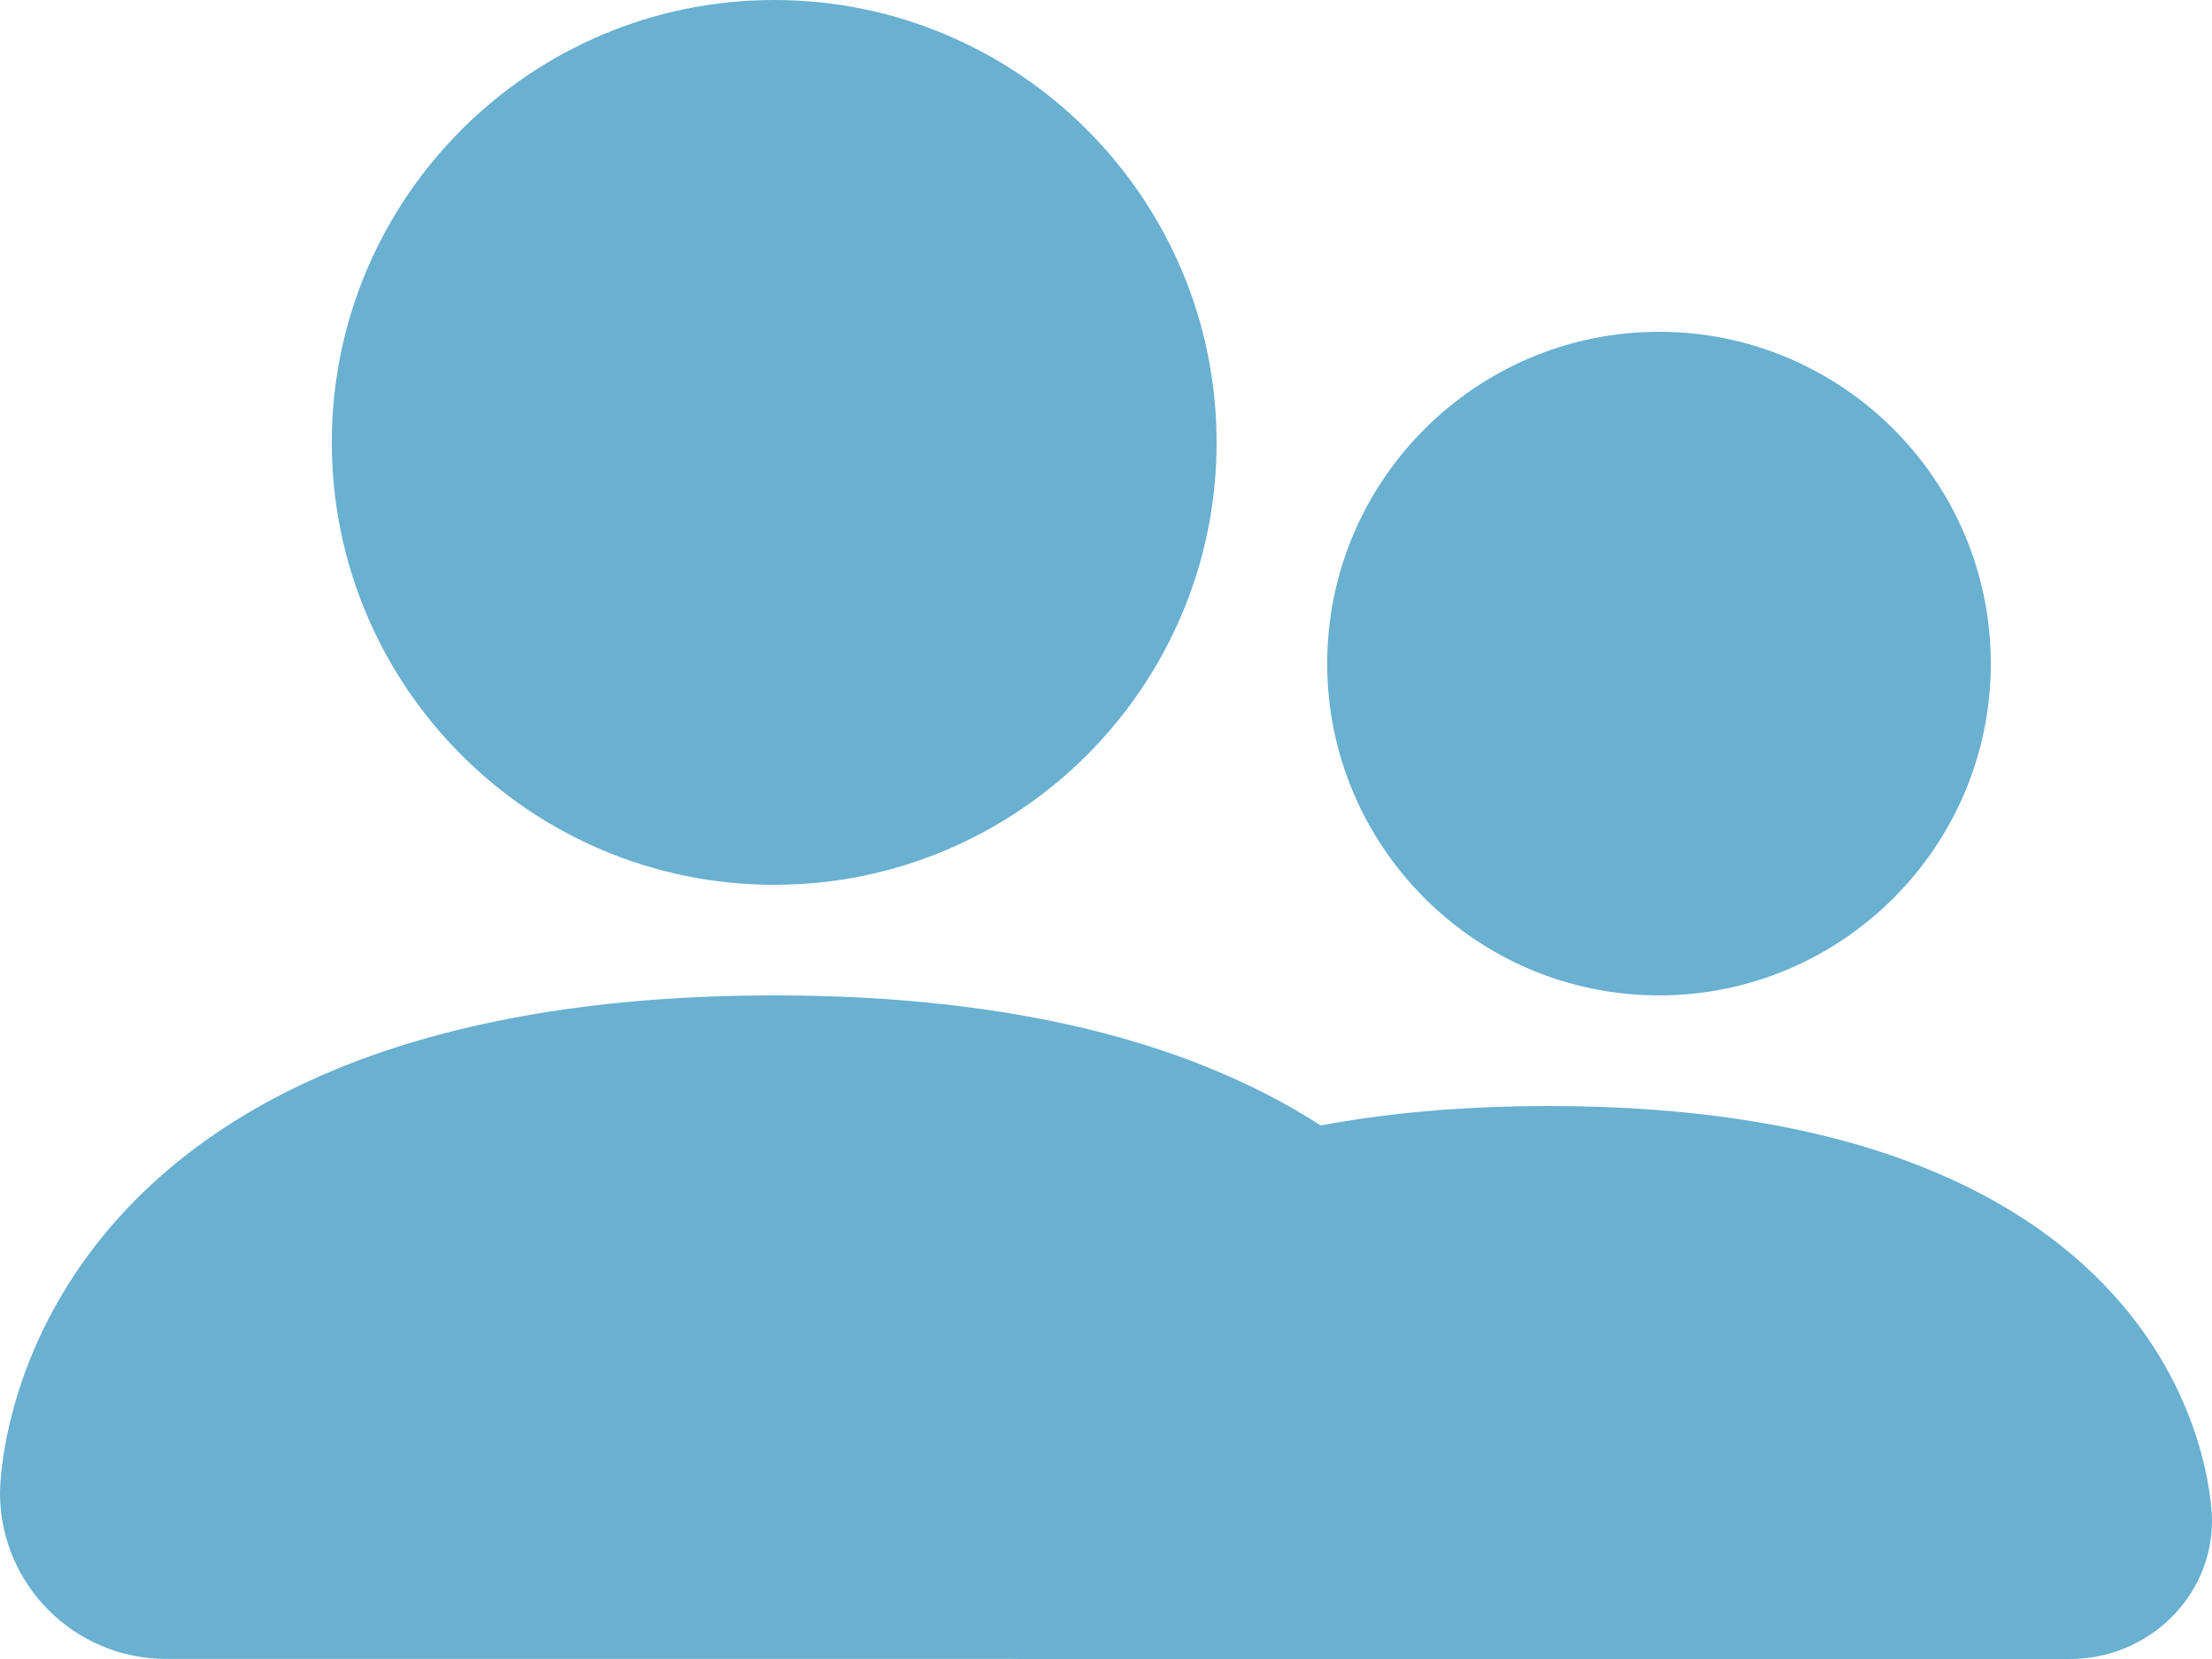 <?xml version="1.0" encoding="UTF-8"?>
<svg width="20px" height="15px" viewBox="0 0 20 15" version="1.1" xmlns="http://www.w3.org/2000/svg" xmlns:xlink="http://www.w3.org/1999/xlink">
    <!-- Generator: Sketch 54.1 (76490) - https://sketchapp.com -->
    <title>Group 5</title>
    <desc>Created with Sketch.</desc>
    <g id="PK" stroke="none" stroke-width="1" fill="none" fill-rule="evenodd">
        <g id="PK-Home" transform="translate(-987, -1454)" fill="#69B0D1">
            <g id="Tarifrechner" transform="translate(599, 1194)">
                <g id="EINGABEFELD-WEIß-Copy-2" transform="translate(111, 246)">
                    <g id="zwei-Personen" transform="translate(287, 22) scale(-1, 1) translate(-287, -22) translate(277, 14)">
                        <g id="Group-4">
                            <g id="Group-5">
                                <path d="M18.5,14.999 L7.5,14.999 C6.673,14.999 6,14.326 6,13.499 C6,13.451 6.011,12.309 6.924,11.184 C7.449,10.538 8.165,10.025 9.052,9.662 C10.123,9.222 11.452,9 13,9 C14.548,9 15.876,9.223 16.948,9.662 C17.835,10.025 18.551,10.538 19.076,11.184 C19.99,12.309 20,13.451 20,13.499 C20,14.326 19.327,14.999 18.5,14.999" id="Fill-1"></path>
                                <path d="M13,8 C10.794,8 9,6.206 9,4 C9,1.794 10.794,0 13,0 C15.206,0 17,1.794 17,4 C17,6.206 15.206,8 13,8" id="Fill-3"></path>
                                <path d="M10.714,15 L1.286,15 C0.577,15 0,14.439 0,13.75 C0,13.71 0.009,12.758 0.792,11.82 C1.242,11.282 1.856,10.854 2.616,10.552 C3.534,10.185 4.673,10 6,10 C7.327,10 8.465,10.186 9.384,10.552 C10.144,10.854 10.758,11.282 11.208,11.82 C11.991,12.758 12,13.71 12,13.75 C12,14.439 11.423,15 10.714,15" id="Fill-1"></path>
                                <path d="M5,9 C3.346,9 2,7.654 2,6 C2,4.346 3.346,3 5,3 C6.654,3 8,4.346 8,6 C8,7.654 6.654,9 5,9" id="Fill-8"></path>
                            </g>
                        </g>
                    </g>
                </g>
            </g>
        </g>
    </g>
</svg>